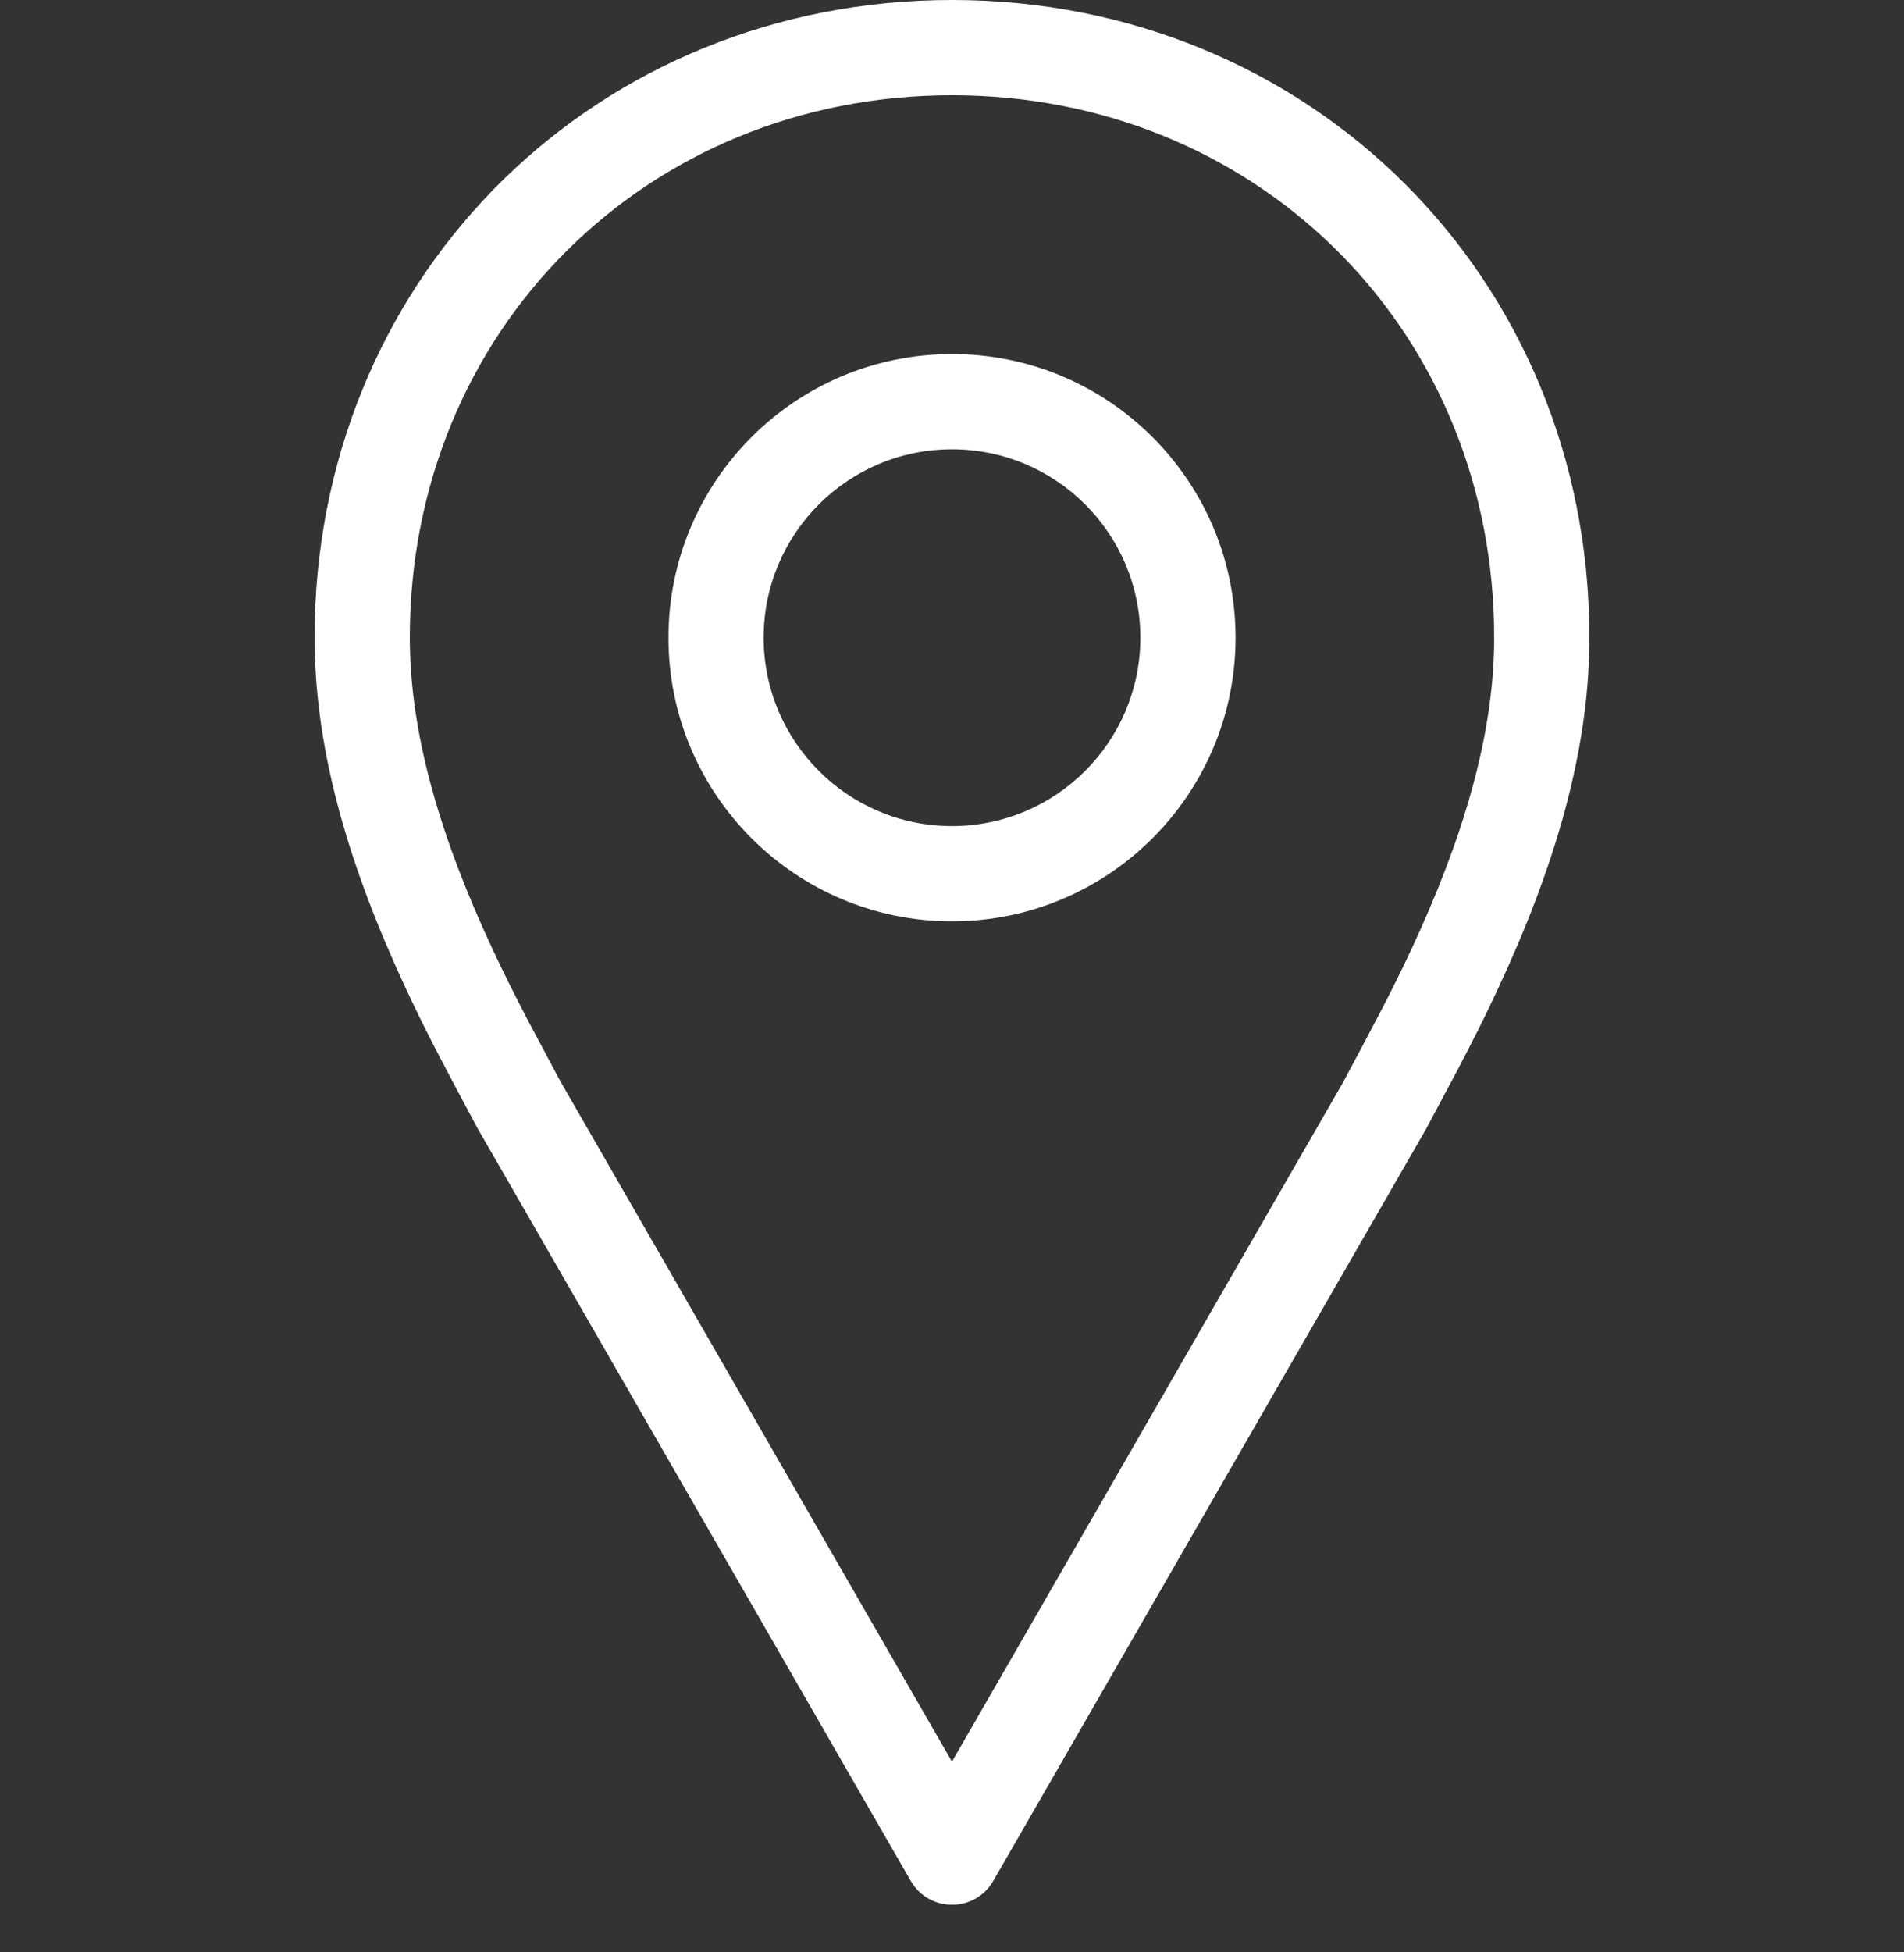 <?xml version="1.0" encoding="UTF-8"?> <svg xmlns="http://www.w3.org/2000/svg" xmlns:xlink="http://www.w3.org/1999/xlink" viewBox="0 0 40 41" version="1.1"><rect x="0" y="0" width="40" height="41" fill="#333333" stroke="none"/><path d="M20,0 C27.521,0 33.391,5.832 33.391,13.391 L33.391,13.391 L33.39,13.525 C33.363,15.837 32.66,18.223 31.454,20.8 C31.2,21.343 30.935,21.871 30.629,22.453 L30.629,22.453 L29.956,23.715 L20.867,39.499 C20.482,40.167 19.518,40.167 19.133,39.499 L19.133,39.499 L10.026,23.682 L9.595,22.876 L9.149,22.027 C8.933,21.608 8.737,21.209 8.546,20.802 C7.341,18.225 6.637,15.838 6.61,13.525 L6.61,13.525 L6.612,13.073 C6.775,5.669 12.585,0 20,0 Z M20,2 C13.581,2 8.609,6.94 8.609,13.391 L8.609,13.391 L8.61,13.501 C8.633,15.478 9.262,17.613 10.358,19.954 C10.597,20.466 10.849,20.968 11.141,21.523 L11.141,21.523 L11.778,22.717 L19.999,36.995 L28.204,22.75 L28.615,21.981 L29.071,21.114 C29.277,20.714 29.463,20.336 29.643,19.952 C30.738,17.611 31.367,15.477 31.39,13.501 L31.39,13.501 L31.387,13.09 C31.235,6.786 26.319,2 20,2 Z M20,7.435 C23.29,7.435 25.957,10.101 25.957,13.391 C25.957,16.68 23.29,19.348 20,19.348 C16.71,19.348 14.043,16.68 14.043,13.391 C14.043,10.101 16.71,7.435 20,7.435 Z M20,9.435 C17.814,9.435 16.043,11.205 16.043,13.391 C16.043,15.575 17.815,17.348 20,17.348 C22.185,17.348 23.957,15.575 23.957,13.391 C23.957,11.205 22.186,9.435 20,9.435 Z" id="Combined-Shape" fill="#FFFFFF" fill-rule="nonzero"></path></svg> 